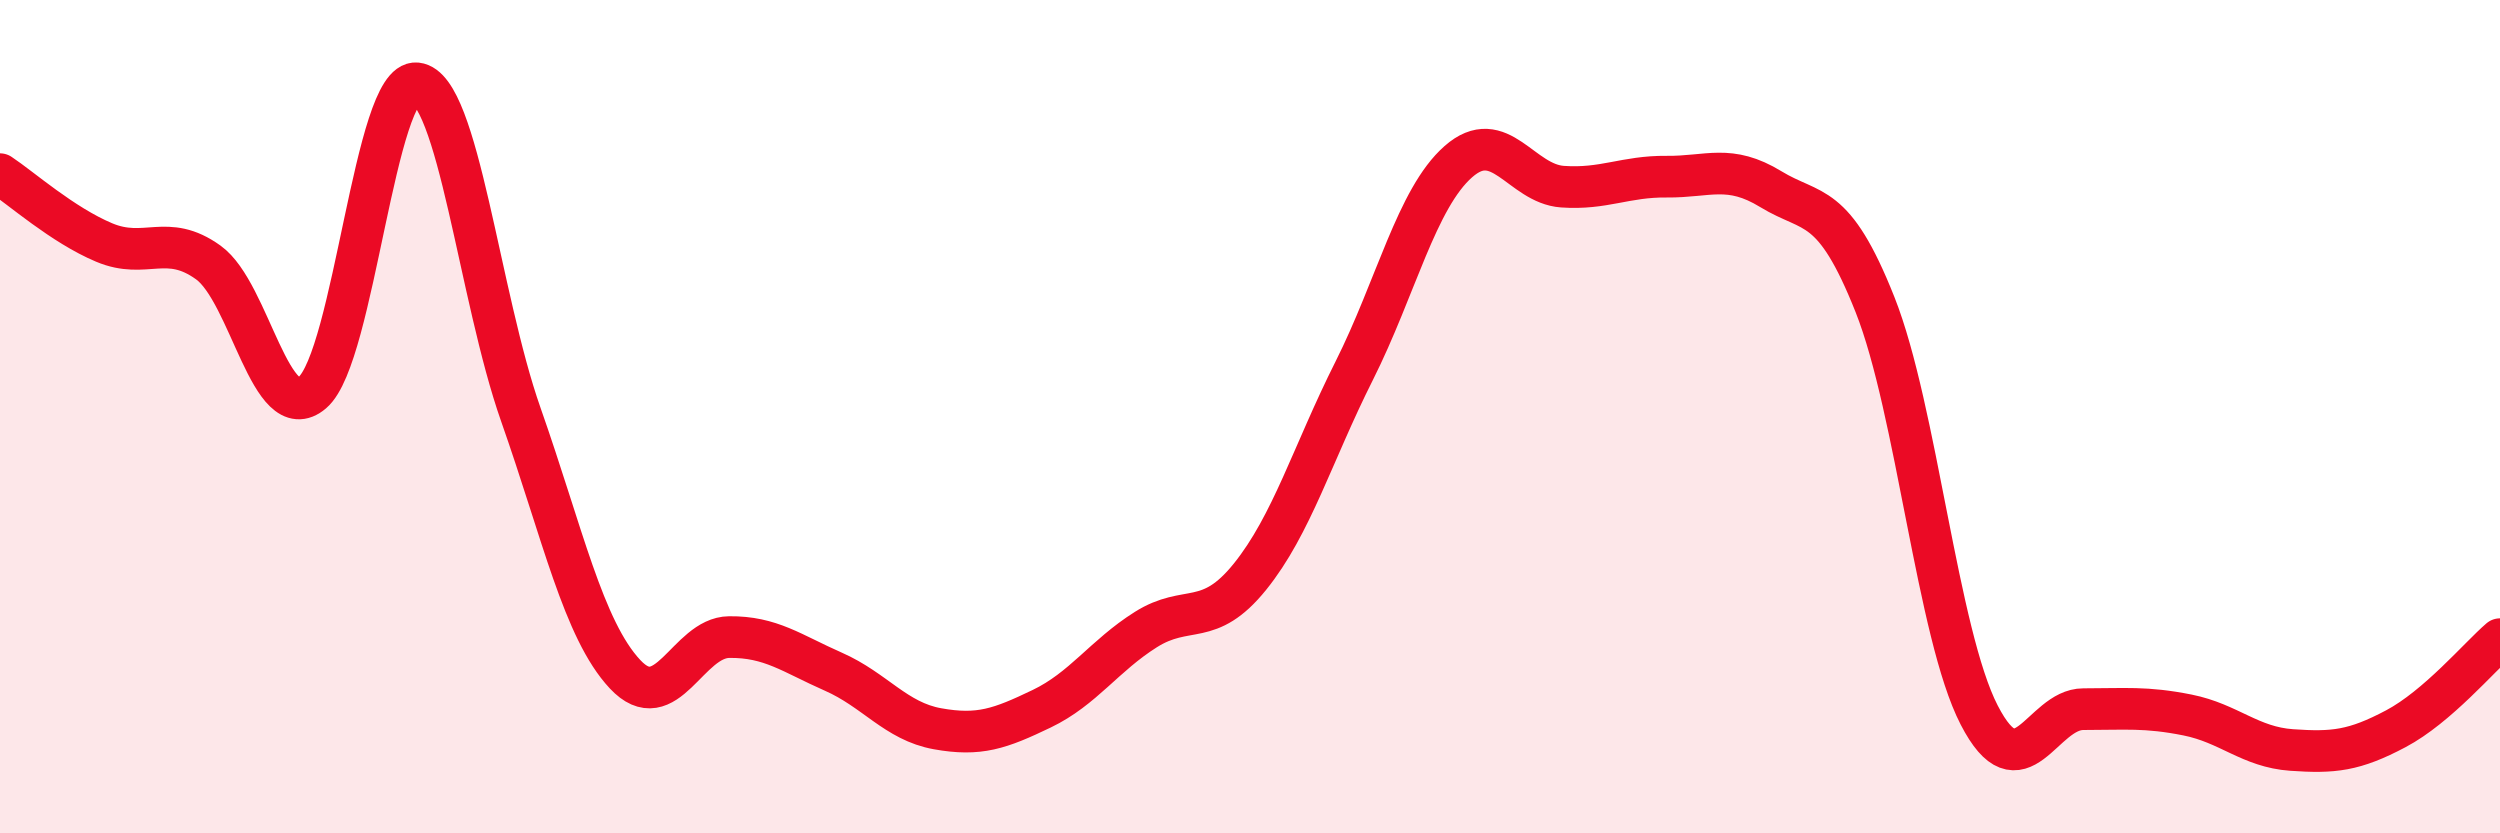 
    <svg width="60" height="20" viewBox="0 0 60 20" xmlns="http://www.w3.org/2000/svg">
      <path
        d="M 0,4.18 C 0.5,4.51 1.5,5.4 2.5,5.82 C 3.5,6.24 4,5.58 5,6.3 C 6,7.02 6.5,10.28 7.5,9.42 C 8.5,8.56 9,1.89 10,2 C 11,2.11 11.5,7.11 12.5,9.95 C 13.5,12.79 14,15.11 15,16.18 C 16,17.25 16.5,15.3 17.5,15.29 C 18.5,15.28 19,15.68 20,16.12 C 21,16.56 21.5,17.31 22.5,17.49 C 23.5,17.67 24,17.49 25,17.01 C 26,16.53 26.5,15.74 27.5,15.11 C 28.5,14.48 29,15.08 30,13.84 C 31,12.6 31.5,10.89 32.5,8.9 C 33.5,6.91 34,4.76 35,3.88 C 36,3 36.5,4.41 37.5,4.48 C 38.5,4.55 39,4.23 40,4.24 C 41,4.25 41.5,3.93 42.5,4.54 C 43.5,5.15 44,4.79 45,7.31 C 46,9.83 46.5,15.22 47.5,17.16 C 48.5,19.1 49,17.02 50,17.02 C 51,17.02 51.5,16.96 52.5,17.16 C 53.5,17.36 54,17.93 55,18 C 56,18.07 56.5,18.02 57.5,17.49 C 58.5,16.96 59.5,15.77 60,15.34L60 20L0 20Z"
        fill="#EB0A25"
        opacity="0.1"
        stroke-linecap="round"
        stroke-linejoin="round"
      />
      <path
        d="M 0,4.18 C 0.5,4.51 1.5,5.4 2.5,5.82 C 3.5,6.24 4,5.58 5,6.3 C 6,7.02 6.5,10.28 7.5,9.42 C 8.5,8.56 9,1.89 10,2 C 11,2.11 11.5,7.11 12.5,9.95 C 13.5,12.79 14,15.11 15,16.18 C 16,17.25 16.5,15.3 17.5,15.29 C 18.5,15.28 19,15.68 20,16.12 C 21,16.56 21.5,17.31 22.5,17.49 C 23.5,17.67 24,17.49 25,17.01 C 26,16.53 26.5,15.74 27.5,15.11 C 28.5,14.48 29,15.08 30,13.84 C 31,12.6 31.5,10.89 32.5,8.9 C 33.5,6.91 34,4.76 35,3.88 C 36,3 36.5,4.41 37.5,4.48 C 38.5,4.55 39,4.23 40,4.24 C 41,4.25 41.5,3.93 42.5,4.54 C 43.5,5.15 44,4.79 45,7.31 C 46,9.83 46.5,15.22 47.5,17.16 C 48.5,19.1 49,17.02 50,17.02 C 51,17.02 51.5,16.96 52.5,17.16 C 53.5,17.36 54,17.93 55,18 C 56,18.07 56.5,18.02 57.5,17.49 C 58.5,16.96 59.5,15.77 60,15.34"
        stroke="#EB0A25"
        stroke-width="1"
        fill="none"
        stroke-linecap="round"
        stroke-linejoin="round"
      />
    </svg>
  